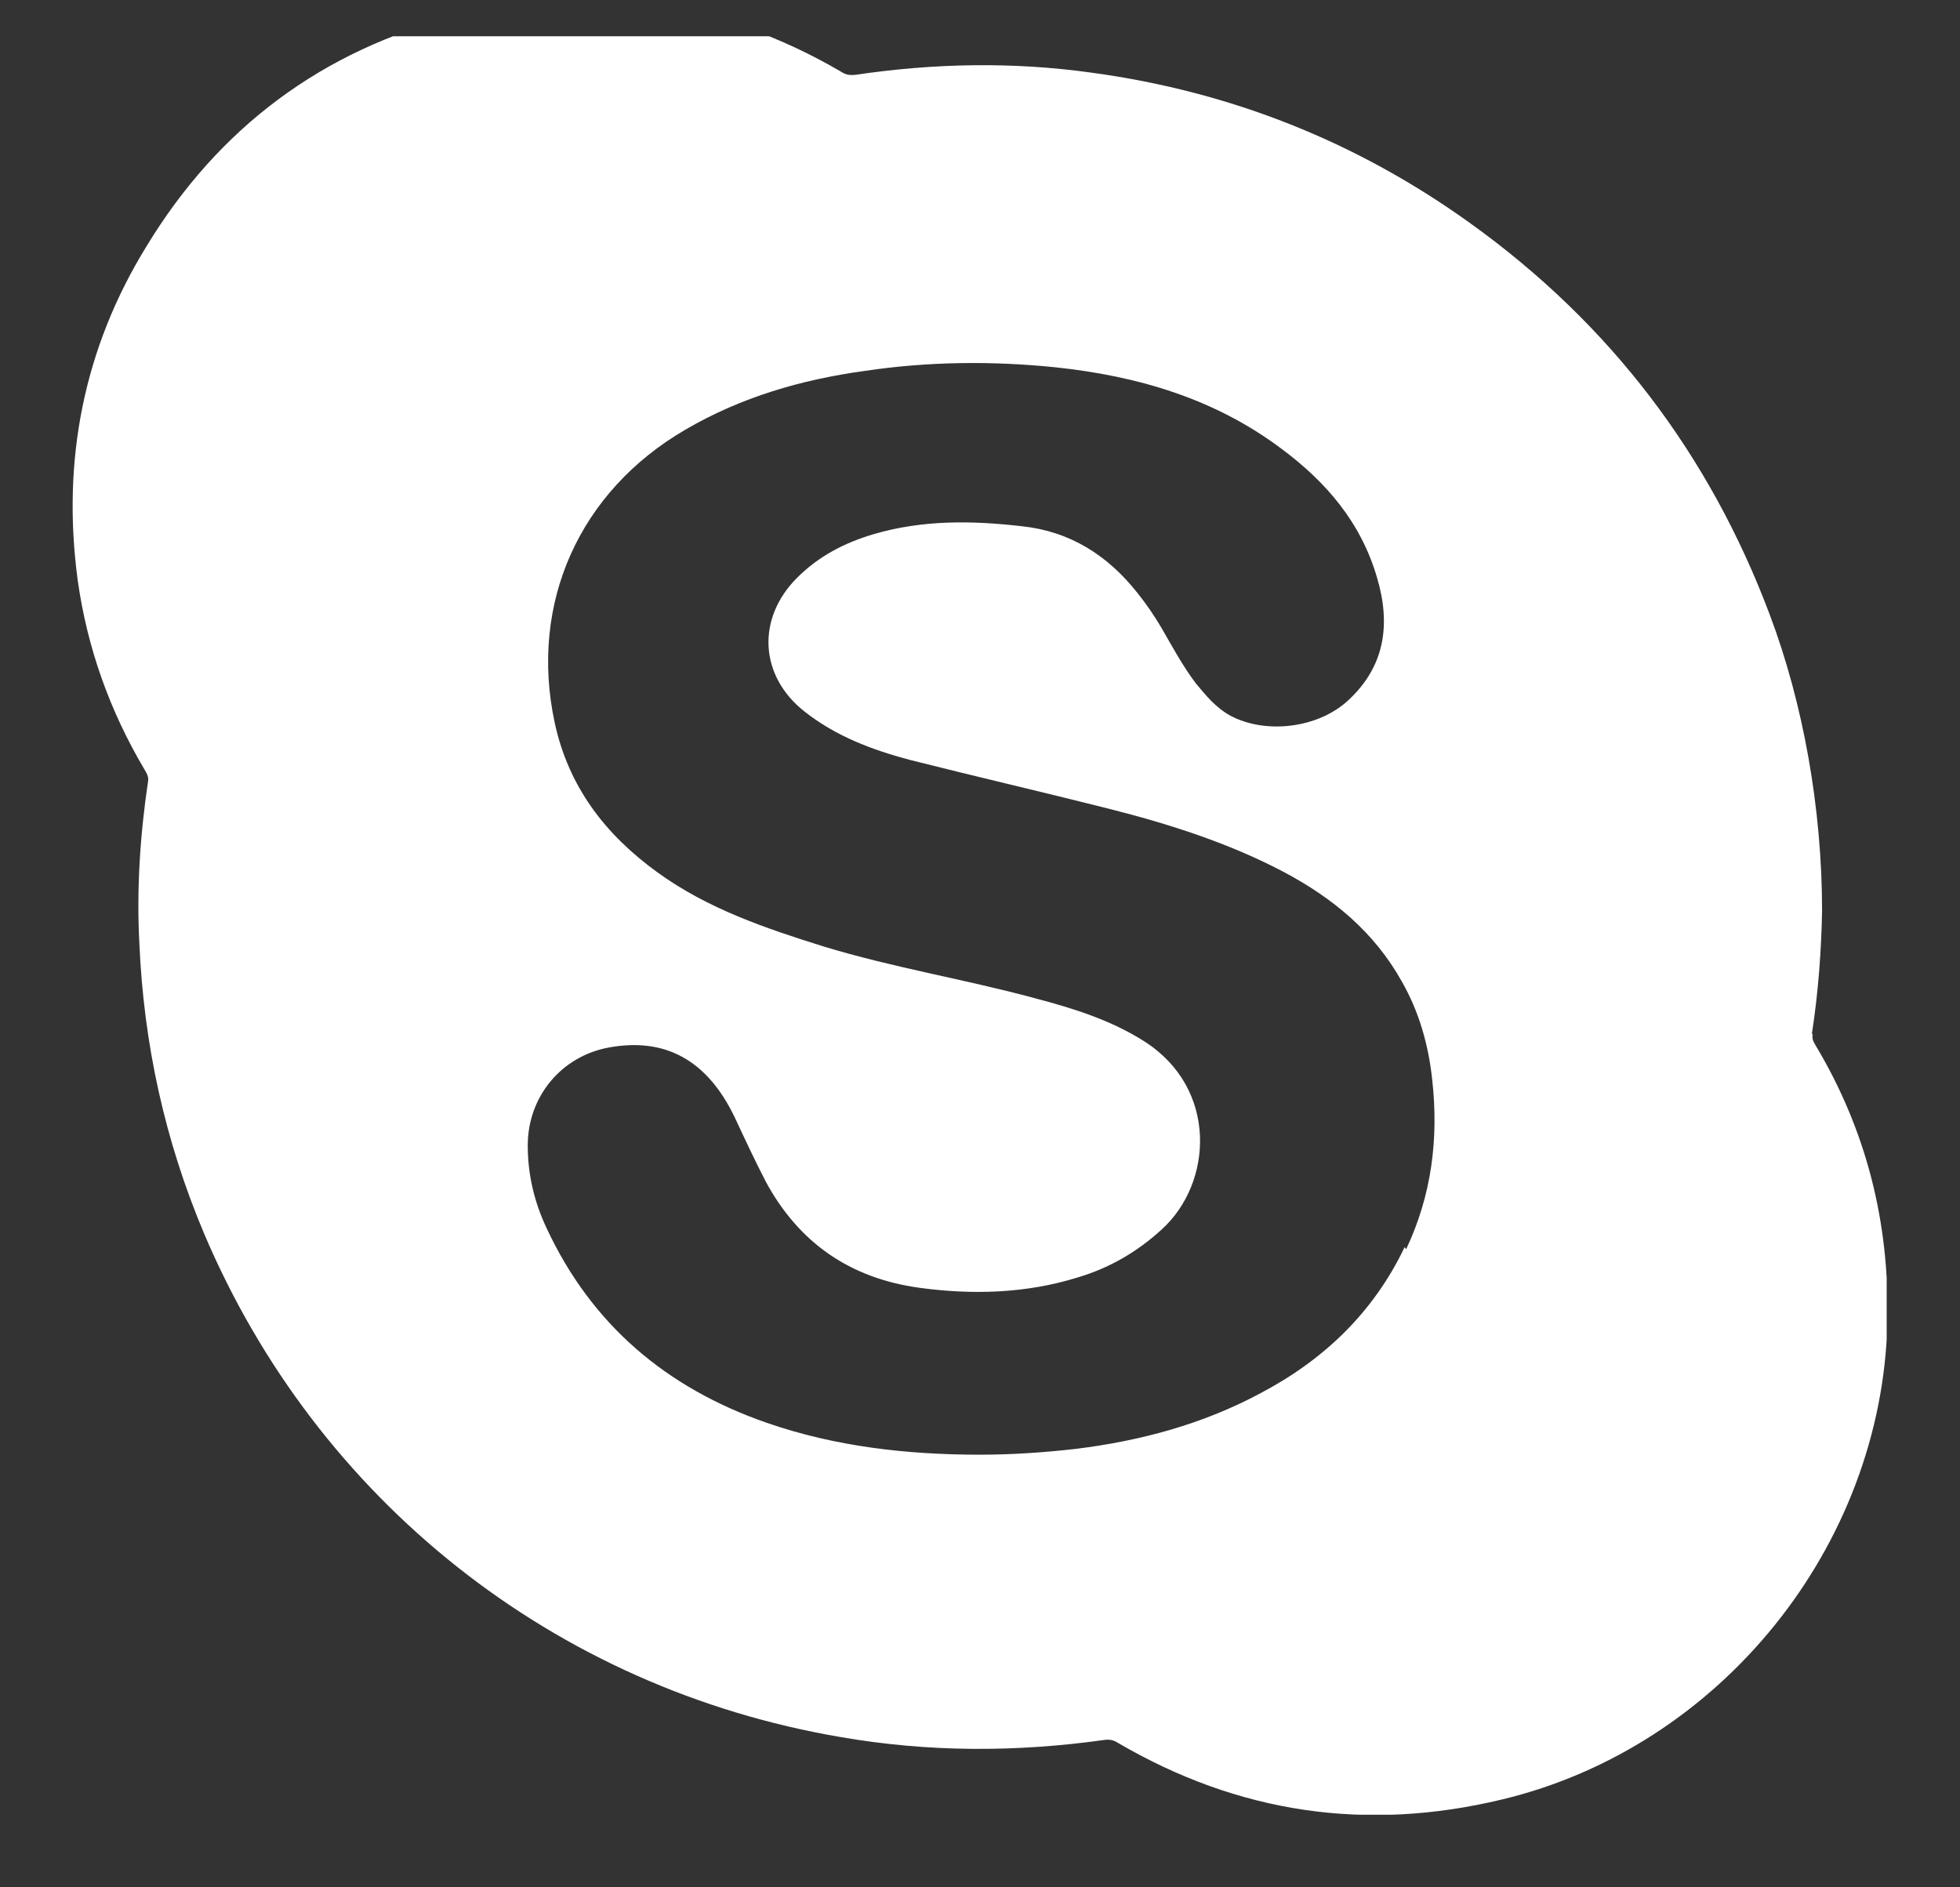 <svg width="27" height="26" viewBox="0 0 27 26" fill="none" xmlns="http://www.w3.org/2000/svg">
<rect x="0" y="0" width="27" height="26" fill="#333333" stroke="none"/>
<g clip-path="url(#clip0_350_653)">
<g clip-path="url(#clip1_350_653)">
<path d="M24.96 14.24C25.05 13.66 25.09 13.08 25.1 12.55C25.1 11.14 24.84 9.69 24.38 8.47C23.55 6.26 22.18 4.46 20.26 3.08C18.69 1.95 16.95 1.26 15.03 1C13.95 0.85 12.87 0.87 11.79 1.03C11.71 1.04 11.65 1.03 11.59 0.99C9.93 0.02 8.15 -0.24 6.29 0.22C4.44 0.69 3.01 1.76 2.02 3.39C1.15 4.8 0.85 6.35 1.07 7.99C1.2 8.92 1.51 9.79 1.99 10.6C2.02 10.65 2.05 10.7 2.04 10.76C1.93 11.5 1.88 12.25 1.92 13C1.98 14.38 2.27 15.71 2.81 16.99C4.37 20.67 7.64 23.26 11.58 23.93C12.79 24.14 14 24.14 15.21 23.97C15.28 23.96 15.34 23.97 15.4 24.01C17.06 24.98 18.82 25.24 20.69 24.79C23.7 24.07 25.93 21.3 26 18.21C26.03 16.84 25.71 15.57 25.01 14.4C24.98 14.35 24.96 14.31 24.97 14.25L24.96 14.24ZM19.35 17.18C18.92 18.08 18.24 18.73 17.37 19.19C16.57 19.62 15.71 19.85 14.82 19.96C14.38 20.01 13.94 20.04 13.5 20.04C12.5 20.04 11.51 19.93 10.56 19.6C9.18 19.12 8.15 18.25 7.53 16.92C7.36 16.56 7.27 16.18 7.27 15.78C7.27 15.11 7.73 14.55 8.39 14.43C9.16 14.29 9.74 14.6 10.12 15.39C10.26 15.69 10.4 15.99 10.55 16.28C11.01 17.13 11.72 17.61 12.66 17.74C13.39 17.84 14.13 17.82 14.84 17.6C15.28 17.47 15.66 17.25 16 16.94C16.71 16.3 16.78 15 15.77 14.35C15.3 14.05 14.78 13.89 14.25 13.75C13.29 13.49 12.3 13.33 11.35 13.04C10.55 12.79 9.75 12.52 9.06 12.02C8.34 11.5 7.83 10.84 7.64 9.95C7.29 8.31 7.98 6.77 9.44 5.92C10.21 5.47 11.04 5.23 11.91 5.11C12.78 4.98 13.66 4.97 14.54 5.06C15.67 5.18 16.73 5.49 17.65 6.18C18.27 6.64 18.75 7.2 18.97 7.96C19.16 8.6 19.08 9.18 18.57 9.65C18.16 10.03 17.44 10.12 16.95 9.86C16.75 9.75 16.61 9.58 16.47 9.41C16.29 9.17 16.15 8.91 16 8.65C15.9 8.48 15.79 8.32 15.67 8.17C15.26 7.65 14.74 7.32 14.08 7.25C13.39 7.17 12.71 7.16 12.03 7.36C11.63 7.48 11.28 7.66 10.98 7.96C10.42 8.52 10.46 9.31 11.08 9.8C11.51 10.14 12.01 10.33 12.54 10.47C13.45 10.7 14.36 10.91 15.27 11.14C16.1 11.35 16.92 11.61 17.68 12.01C18.36 12.37 18.93 12.84 19.31 13.52C19.55 13.94 19.68 14.4 19.73 14.88C19.82 15.69 19.72 16.47 19.37 17.21L19.35 17.18Z" fill="white"/>
</g>
</g>
<defs>
<clipPath id="clip0_350_653">
<rect width="25.04" height="25" fill="white" transform="translate(0.98 0.5)"/>
</clipPath>
<clipPath id="clip1_350_653">
<rect width="24.99" height="25" fill="white" transform="translate(1)"/>
</clipPath>
</defs>
</svg>
